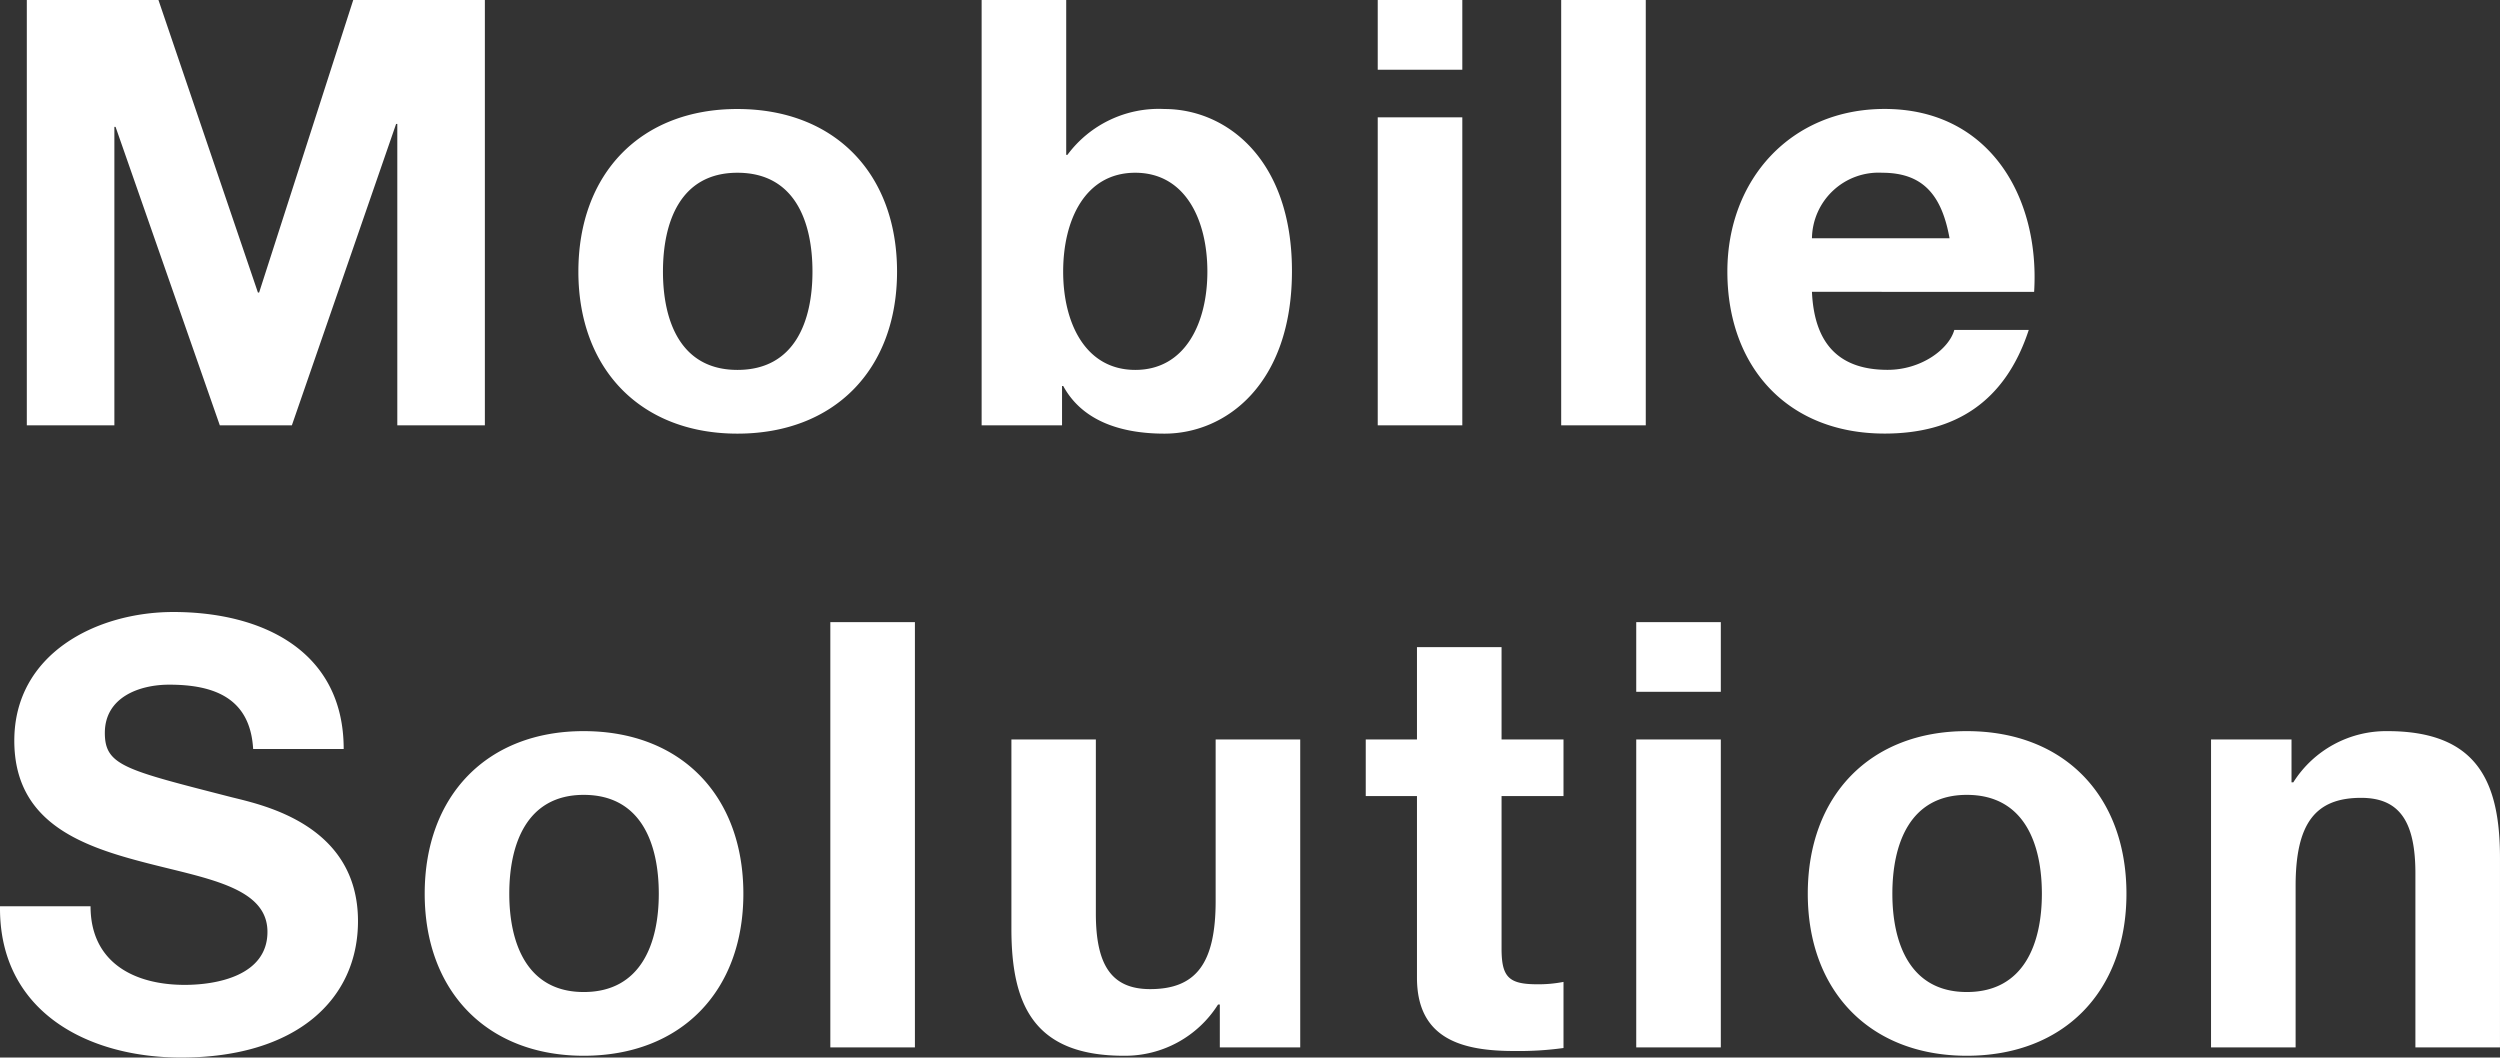 <svg height="79.897" viewBox="0 0 188.872 79.897" width="188.872" xmlns="http://www.w3.org/2000/svg"><rect x="0" y="0" width="188.872" height="79.897" fill="#333333" stroke="none"/><path d="m3.105 0h6.615v-22.545h.09l7.875 22.545h5.445l7.875-22.77h.09v22.77h6.615v-32.13h-9.945l-7.11 22.1h-.09l-7.515-22.1h-9.945zm41.67-11.61c0 7.38 4.725 12.24 12.015 12.24 7.335 0 12.06-4.86 12.06-12.24 0-7.425-4.725-12.285-12.06-12.285-7.29-.005-12.015 4.86-12.015 12.285zm6.39 0c0-3.735 1.305-7.47 5.625-7.47 4.365 0 5.67 3.735 5.67 7.47 0 3.69-1.305 7.425-5.67 7.425-4.32 0-5.625-3.735-5.625-7.425zm24.075 11.61h6.075v-2.97h.09c1.395 2.57 4.23 3.6 7.65 3.6 4.635 0 9.63-3.735 9.63-12.285 0-8.505-5-12.24-9.63-12.24a8.59 8.59 0 0 0 -7.335 3.465h-.09v-11.7h-6.39zm17.055-11.61c0 3.87-1.665 7.425-5.445 7.425s-5.45-3.555-5.45-7.425c0-3.915 1.665-7.47 5.445-7.47s5.45 3.555 5.45 7.47zm12.87 11.61h6.39v-23.265h-6.39zm6.39-32.13h-6.39v5.265h6.39zm7.47 32.13h6.39v-32.13h-6.39zm35.73-10.08c.445-7.155-3.375-13.82-11.295-13.82-7.065 0-11.88 5.31-11.88 12.285 0 7.2 4.545 12.24 11.88 12.24 5.265 0 9.09-2.34 10.89-7.83h-5.625c-.4 1.44-2.475 3.015-5.04 3.015-3.555 0-5.535-1.845-5.715-5.895zm-16.785-4.05a5.035 5.035 0 0 1 5.31-4.95c3.1 0 4.5 1.71 5.085 4.95zm-136.89 50.465c-.09 7.92 6.57 11.43 13.68 11.43 8.73 0 13.365-4.41 13.365-10.305 0-7.29-7.2-8.775-9.54-9.36-8.055-2.07-9.585-2.385-9.585-4.86 0-2.7 2.61-3.645 4.86-3.645 3.375 0 6.12.99 6.345 4.86h6.84c0-7.425-6.165-10.35-12.87-10.35-5.805 0-12.015 3.15-12.015 9.72 0 6.03 4.815 7.875 9.585 9.135 4.725 1.26 9.54 1.845 9.54 5.31 0 3.285-3.78 4.005-6.255 4.005-3.78 0-7.11-1.665-7.11-5.94zm32.085-.945c0 7.38 4.725 12.24 12.015 12.24 7.335 0 12.06-4.86 12.06-12.24 0-7.425-4.725-12.285-12.06-12.285-7.29-.005-12.015 4.86-12.015 12.285zm6.39 0c0-3.735 1.305-7.47 5.625-7.47 4.365 0 5.67 3.735 5.67 7.47 0 3.69-1.305 7.425-5.67 7.425-4.32 0-5.625-3.735-5.625-7.425zm24.255 11.61h6.39v-32.13h-6.39zm35.5-23.265h-6.39v12.2c0 4.725-1.485 6.66-4.95 6.66-2.97 0-4.1-1.89-4.1-5.715v-13.145h-6.38v14.31c0 5.76 1.71 9.585 8.5 9.585a8.3 8.3 0 0 0 7.11-3.87h.135v3.24h6.075zm15.21-6.975h-6.39v6.975h-3.87v4.275h3.87v13.725c0 4.635 3.42 5.535 7.335 5.535a24.506 24.506 0 0 0 3.735-.225v-4.995a9.825 9.825 0 0 1 -1.98.18c-2.16 0-2.7-.54-2.7-2.7v-11.52h4.68v-4.275h-4.68zm10.175 30.24h6.39v-23.265h-6.39zm6.39-32.13h-6.39v5.265h6.39zm6.57 20.52c0 7.38 4.725 12.24 12.015 12.24 7.335 0 12.06-4.86 12.06-12.24 0-7.425-4.725-12.285-12.06-12.285-7.29-.005-12.015 4.86-12.015 12.285zm6.39 0c0-3.735 1.3-7.47 5.625-7.47 4.365 0 5.67 3.735 5.67 7.47 0 3.69-1.305 7.425-5.67 7.425-4.32 0-5.625-3.735-5.625-7.425zm24.075 11.61h6.39v-12.195c0-4.725 1.485-6.66 4.95-6.66 2.97 0 4.1 1.89 4.1 5.715v13.14h6.39v-14.31c0-5.76-1.71-9.585-8.505-9.585a8.3 8.3 0 0 0 -7.11 3.87h-.135v-3.24h-6.08z" fill="#fff" transform="translate(-1.079 32.131)"/></svg>